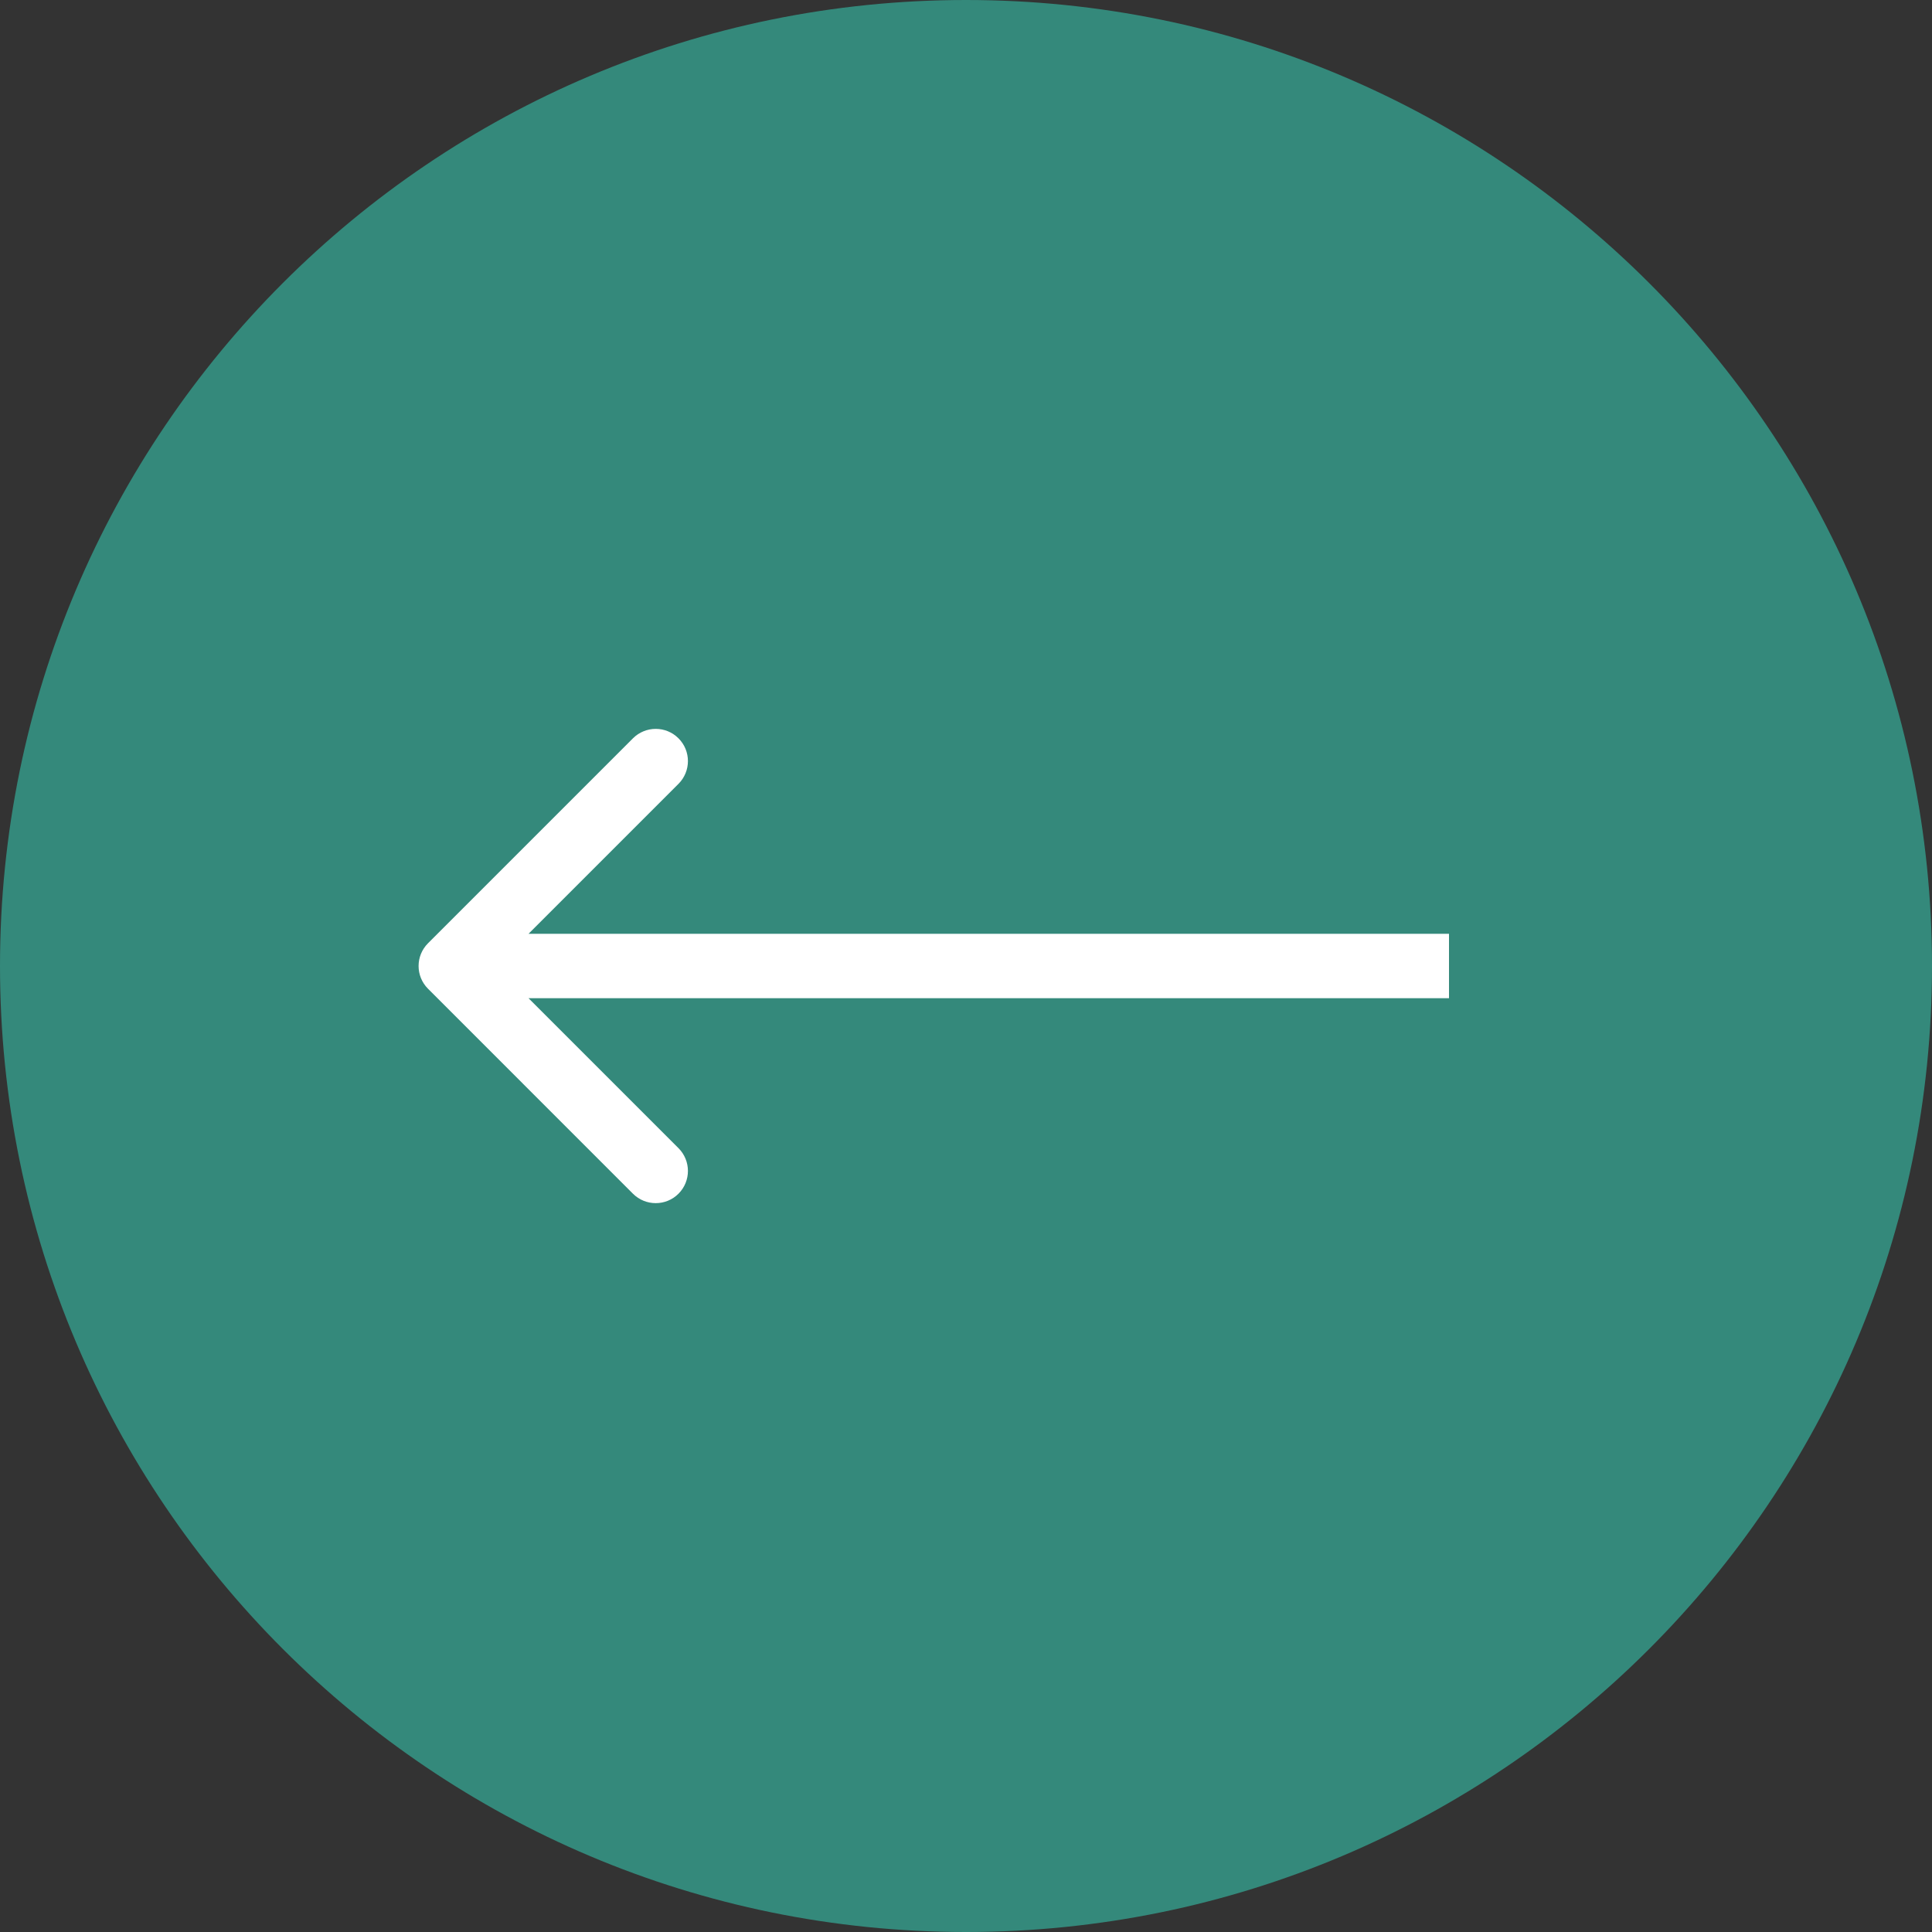 <?xml version="1.0" encoding="UTF-8"?> <svg xmlns="http://www.w3.org/2000/svg" width="60" height="60" viewBox="0 0 60 60" fill="none"><rect x="0" y="0" width="60" height="60" fill="#333333" stroke="none"/><path d="M60 30C60 46.569 46.569 60 30 60C13.431 60 0 46.569 0 30C0 13.431 13.431 0 30 0C46.569 0 60 13.431 60 30Z" fill="#34897B"></path><path d="M21.071 37.072C20.681 37.462 20.048 37.462 19.657 37.072L13.293 30.707C12.902 30.317 12.902 29.684 13.293 29.293L19.657 22.929C20.048 22.539 20.681 22.538 21.071 22.929C21.462 23.319 21.462 23.952 21.071 24.343L16.414 29L45 29L45 31L16.414 31L21.071 35.657C21.462 36.048 21.462 36.681 21.071 37.072Z" fill="white"></path></svg> 